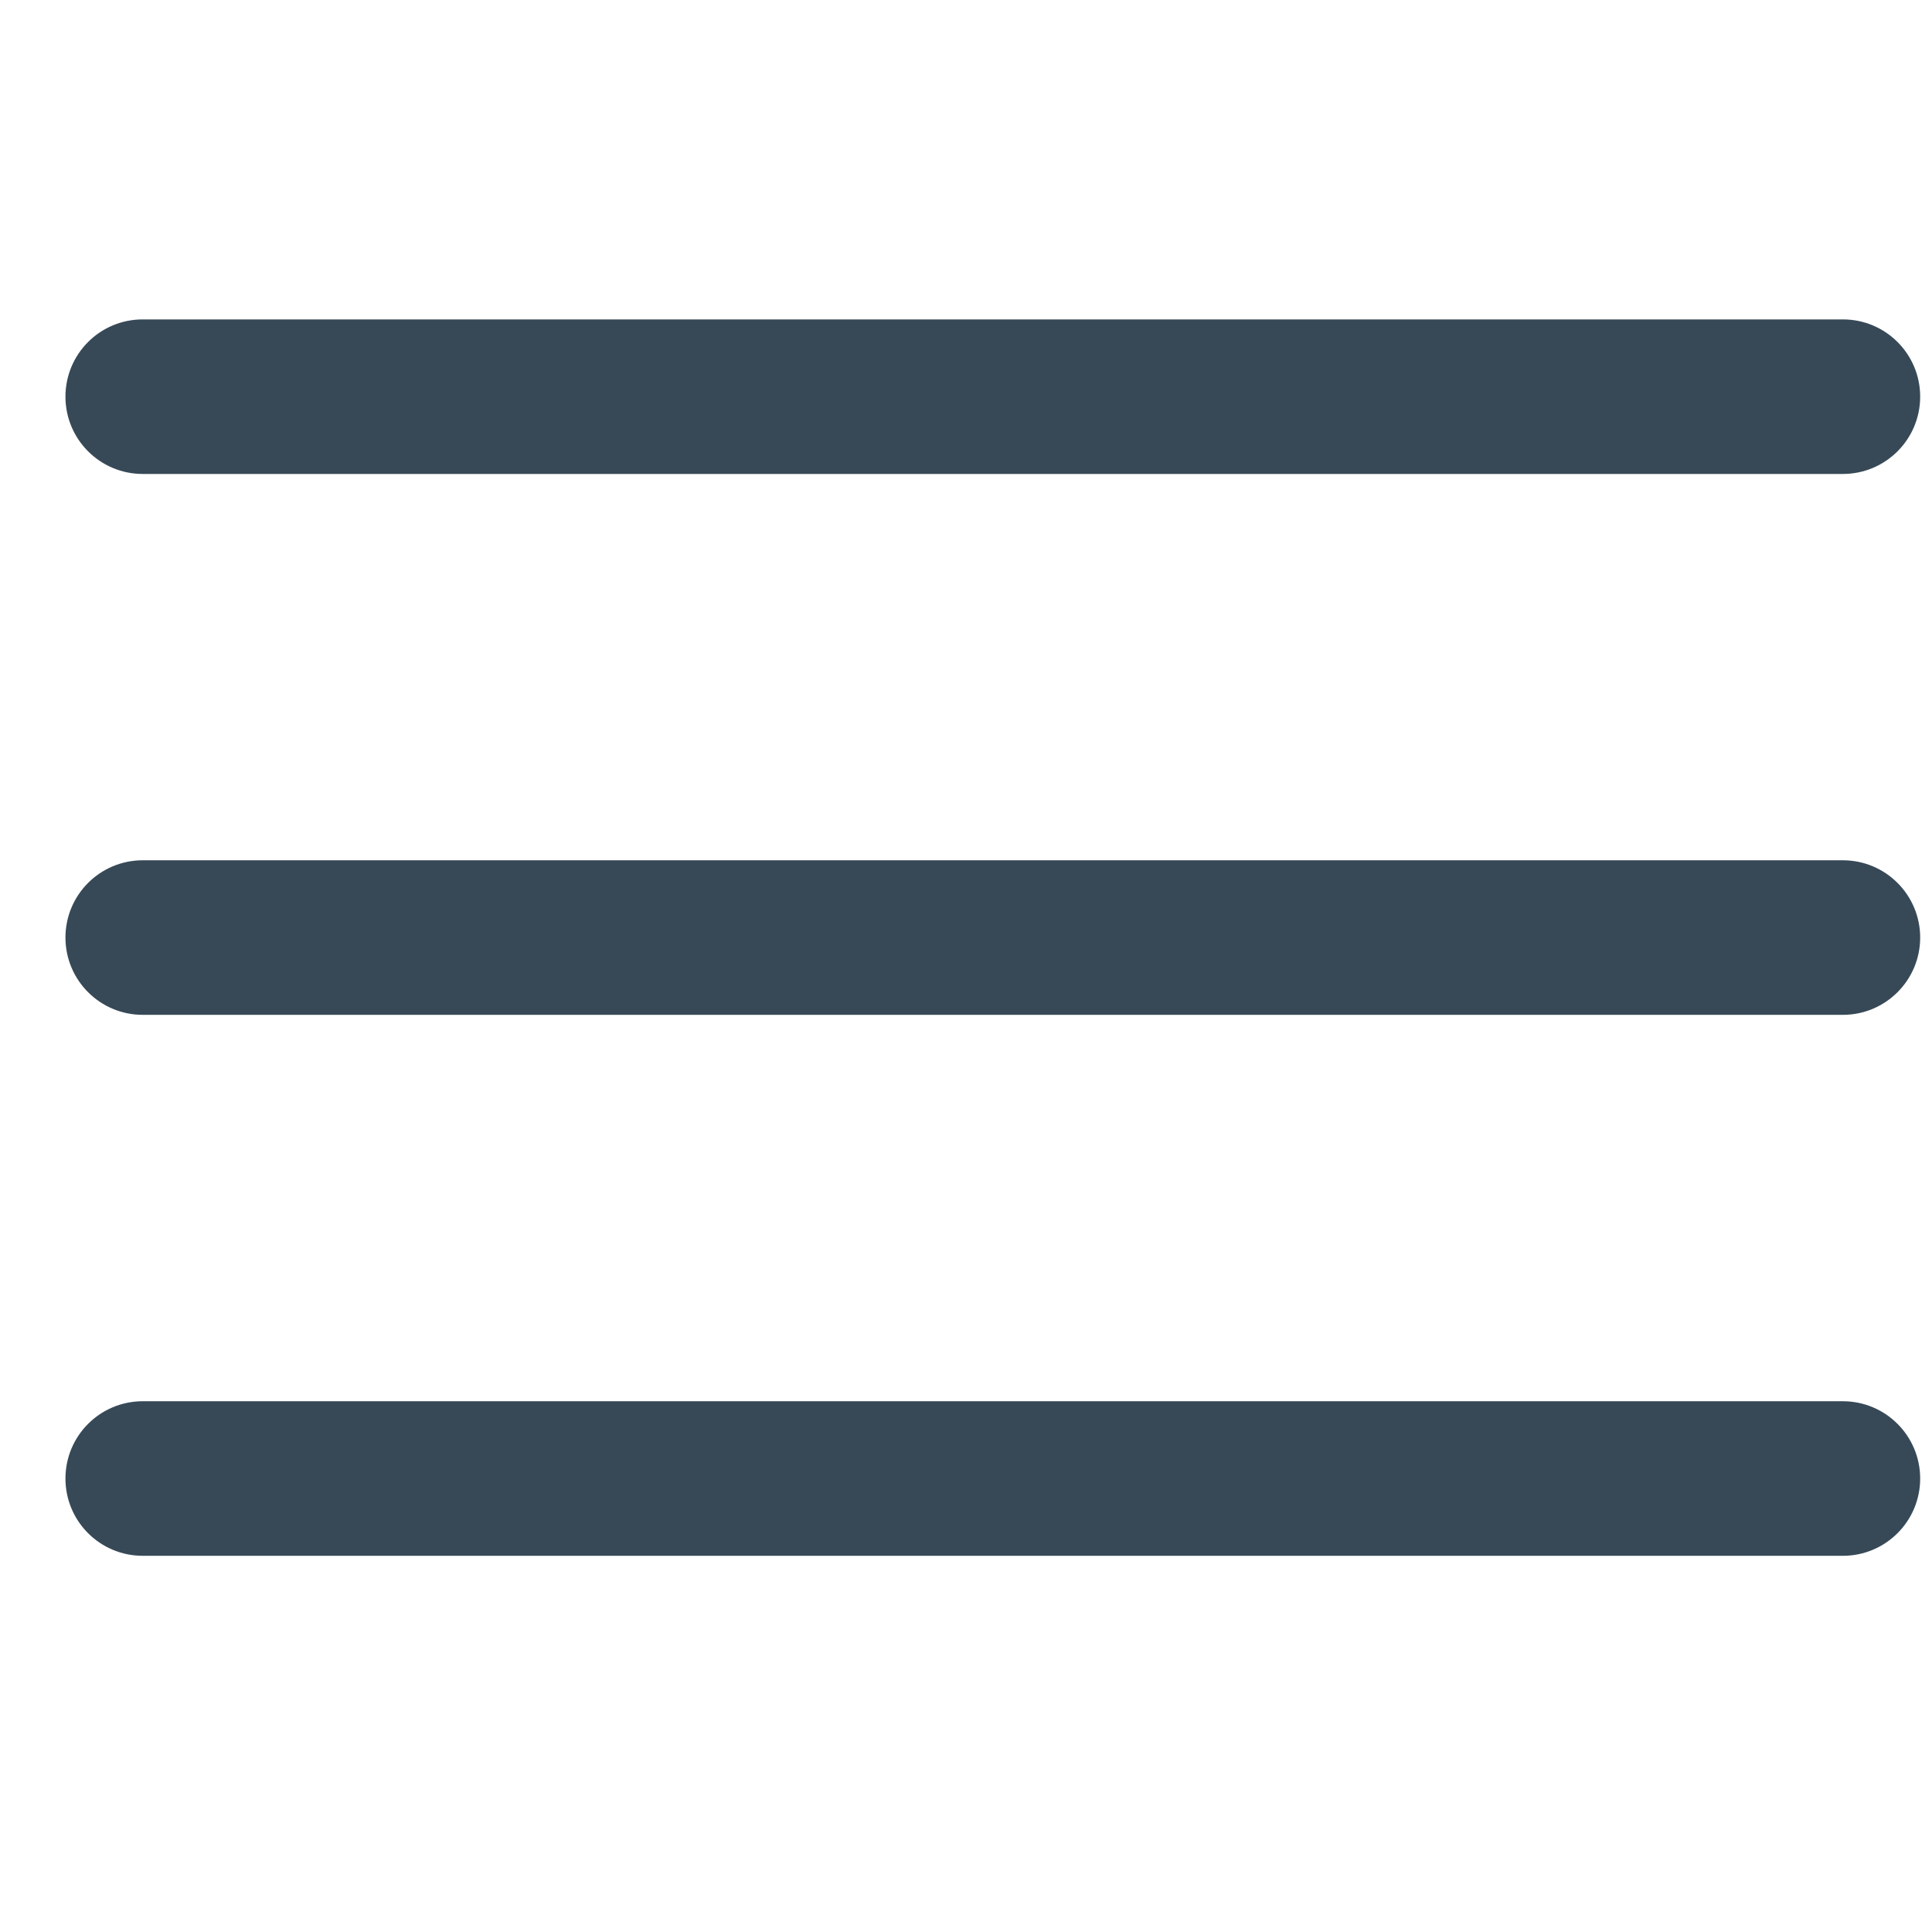 <svg width="25" height="25" viewBox="0 0 25 25" fill="none" xmlns="http://www.w3.org/2000/svg">
<g clip-path="url(#clip0_117_6626)">
<path d="M23.847 11.132H1.847C1.294 11.132 0.847 11.58 0.847 12.132C0.847 12.684 1.294 13.132 1.847 13.132H23.847C24.399 13.132 24.847 12.684 24.847 12.132C24.847 11.58 24.399 11.132 23.847 11.132Z" fill="#374957"/>
<path d="M23.847 4.133H1.847C1.294 4.133 0.847 4.58 0.847 5.133C0.847 5.685 1.294 6.133 1.847 6.133H23.847C24.399 6.133 24.847 5.685 24.847 5.133C24.847 4.58 24.399 4.133 23.847 4.133Z" fill="#374957"/>
<path d="M23.847 18.132H1.847C1.294 18.132 0.847 18.58 0.847 19.132C0.847 19.685 1.294 20.132 1.847 20.132H23.847C24.399 20.132 24.847 19.685 24.847 19.132C24.847 18.58 24.399 18.132 23.847 18.132Z" fill="#374957"/>
</g>
<defs>
<clipPath id="clip0_117_6626">
<rect width="24" height="24" fill="white" transform="translate(0.847 0.132)"/>
</clipPath>
</defs>
</svg>
